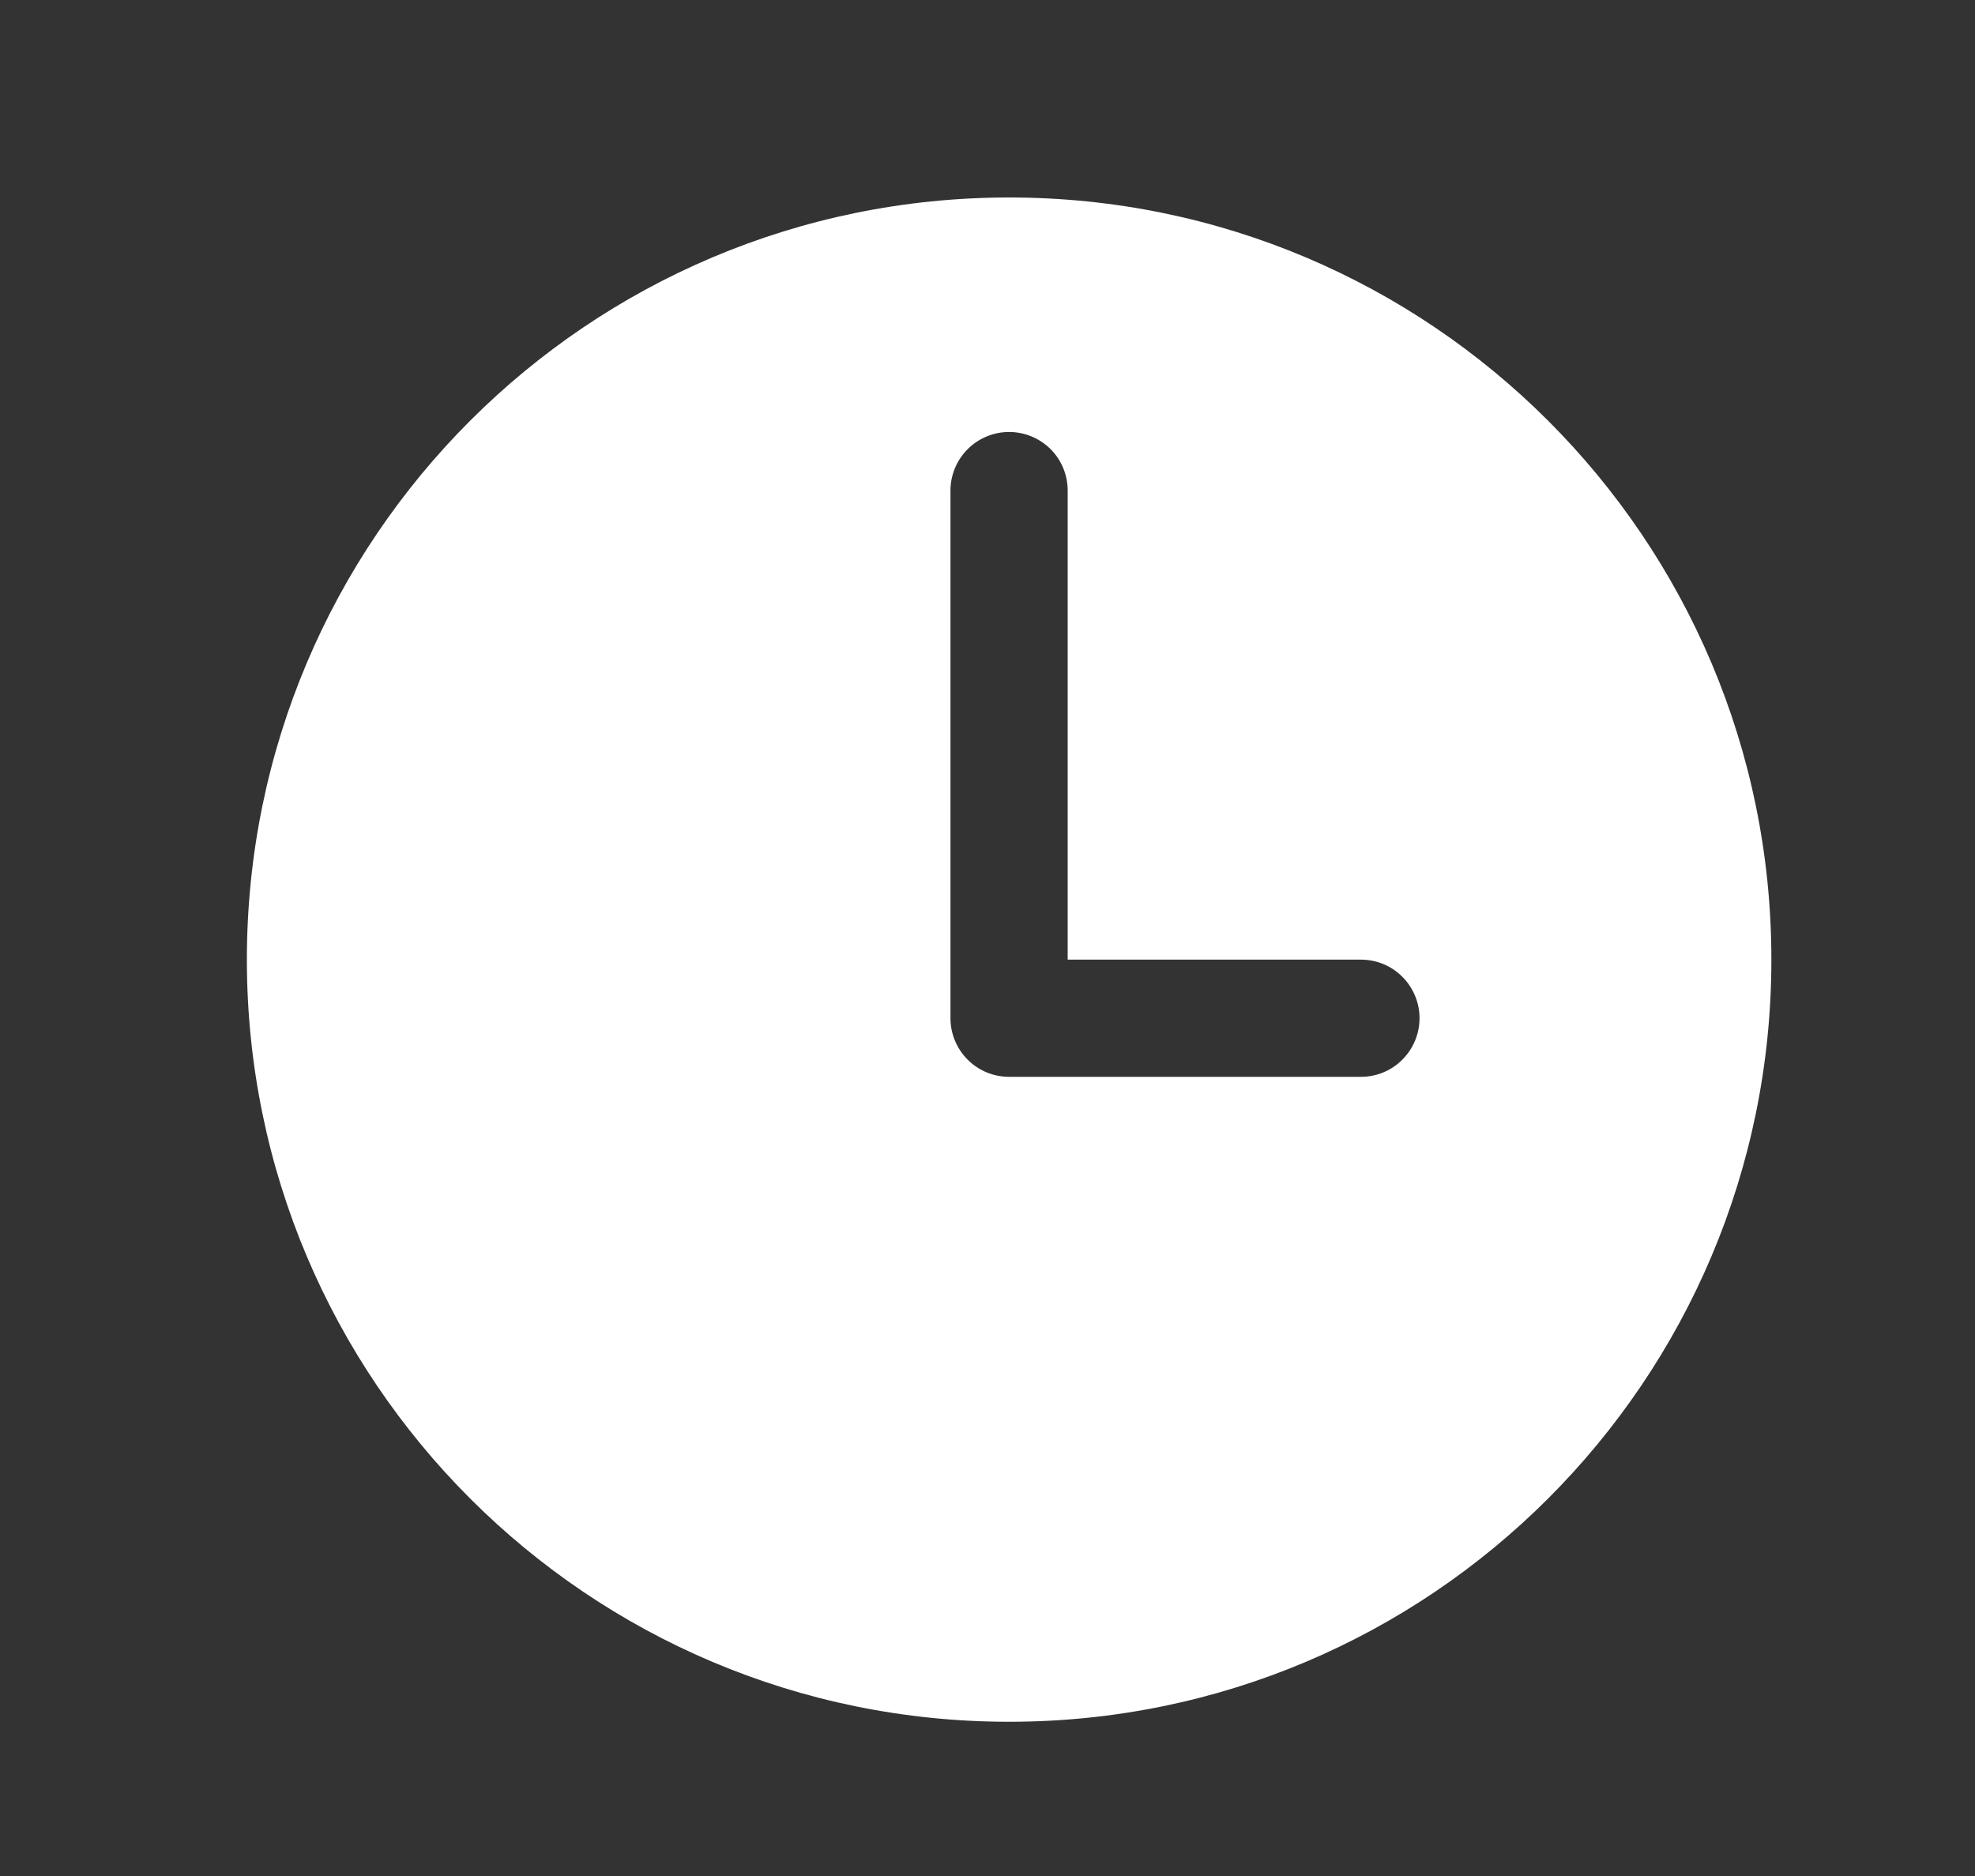 <?xml version="1.0" encoding="UTF-8"?> <svg xmlns="http://www.w3.org/2000/svg" width="20" height="19" viewBox="0 0 20 19" fill="none"><rect x="0" y="0" width="20" height="19" fill="#333333" stroke="none"/> <path d="M10.219 2C5.956 2 2.5 5.456 2.5 9.719C2.5 13.982 5.956 17.438 10.219 17.438C14.482 17.438 17.938 13.982 17.938 9.719C17.938 5.456 14.482 2 10.219 2ZM13.781 10.906H10.219C10.061 10.906 9.91 10.844 9.799 10.732C9.688 10.621 9.625 10.47 9.625 10.312V4.969C9.625 4.811 9.688 4.66 9.799 4.549C9.91 4.438 10.061 4.375 10.219 4.375C10.376 4.375 10.527 4.438 10.639 4.549C10.75 4.66 10.812 4.811 10.812 4.969V9.719H13.781C13.939 9.719 14.09 9.781 14.201 9.893C14.312 10.004 14.375 10.155 14.375 10.312C14.375 10.47 14.312 10.621 14.201 10.732C14.09 10.844 13.939 10.906 13.781 10.906Z" fill="white"></path> </svg> 